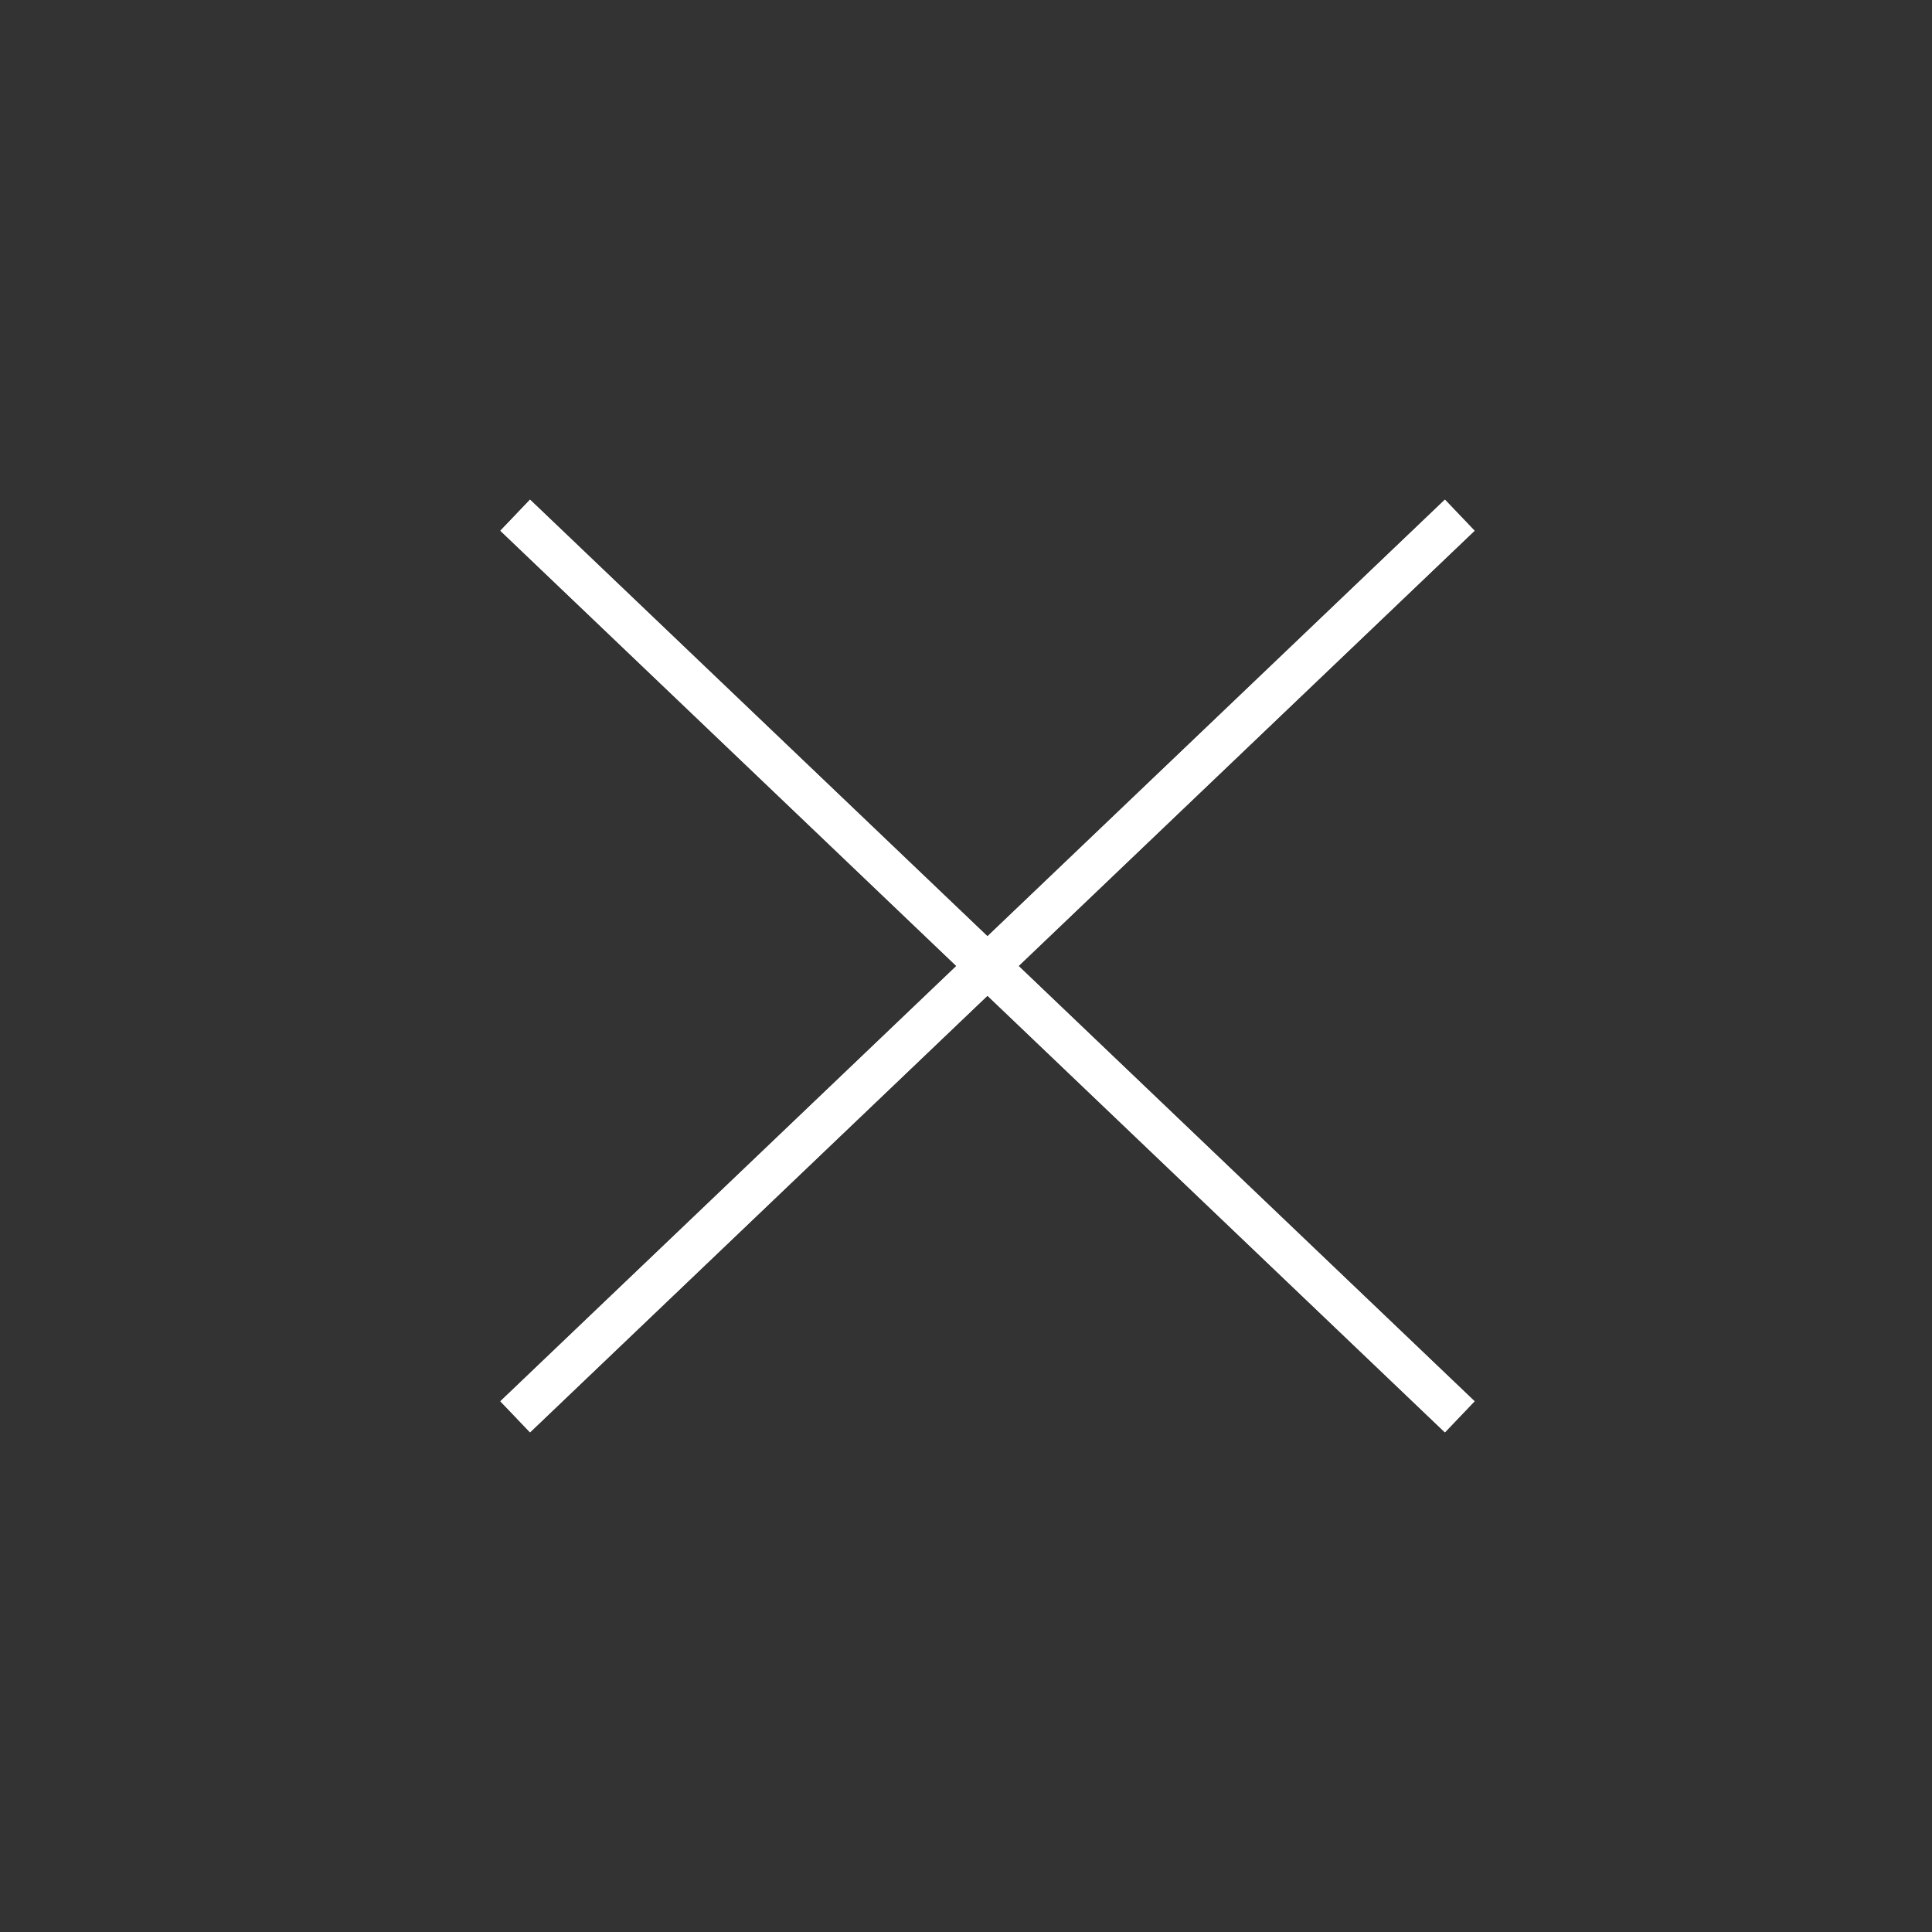 <?xml version="1.0" encoding="UTF-8"?> <svg xmlns="http://www.w3.org/2000/svg" width="45" height="45" viewBox="0 0 45 45" fill="none"><rect x="0" y="0" width="45" height="45" fill="#333333" stroke="none"/> <path d="M12 33L34 12M12 12L34 33" stroke="white"></path> <path d="M12 33L34 12M12 12L34 33" stroke="white"></path> </svg> 